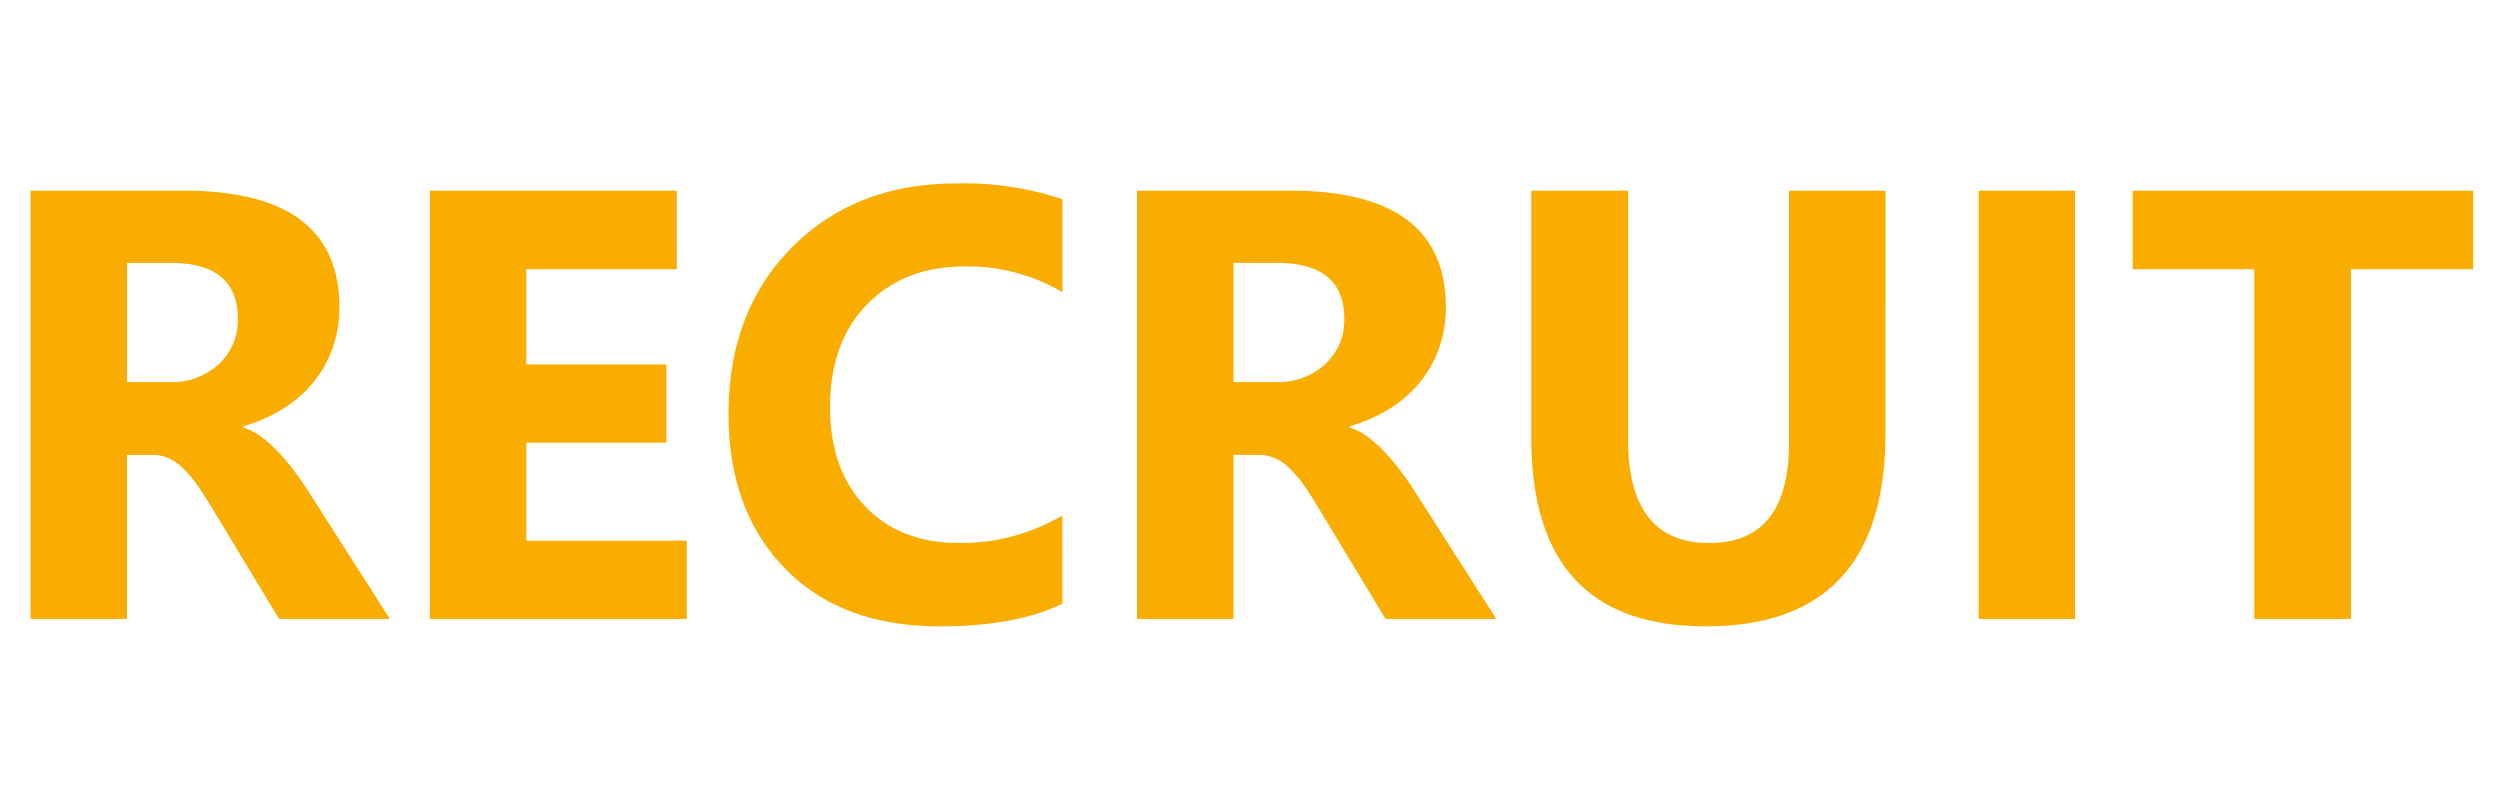 <svg xmlns="http://www.w3.org/2000/svg" width="327" height="106" viewBox="0 0 327 106">
  <g id="グループ_4" data-name="グループ 4" transform="translate(-204 -3422)">
    <rect id="長方形_138" data-name="長方形 138" width="327" height="106" transform="translate(204 3422)" fill="none"/>
    <path id="パス_8" data-name="パス 8" d="M53.4,0H38.906L30.2-14.414q-.977-1.641-1.875-2.93A16.276,16.276,0,0,0,26.5-19.551a7.223,7.223,0,0,0-1.914-1.406,4.858,4.858,0,0,0-2.168-.488h-3.4V0H6.406V-56.016h20q20.391,0,20.391,15.234a15.776,15.776,0,0,1-.9,5.41A15.029,15.029,0,0,1,43.359-30.9a16.1,16.1,0,0,1-3.965,3.438A20.447,20.447,0,0,1,34.219-25.2v.156a8.028,8.028,0,0,1,2.422,1.27,17.343,17.343,0,0,1,2.266,2.051A28.613,28.613,0,0,1,41-19.2q1,1.348,1.816,2.637ZM19.023-46.562v15.586h5.469a9.067,9.067,0,0,0,6.523-2.344,7.822,7.822,0,0,0,2.5-5.9q0-7.344-8.789-7.344ZM92.227,0H58.633V-56.016h32.3v10.273H71.25v12.461H89.57v10.234H71.25v12.813H92.227Zm49.141-1.992Q135.234.977,125.352.977q-12.891,0-20.273-7.578T97.7-26.8q0-13.438,8.3-21.8t21.543-8.359a40.288,40.288,0,0,1,13.828,2.07v12.148a24.5,24.5,0,0,0-12.812-3.359q-7.891,0-12.734,4.961T110.977-27.7q0,8.125,4.57,12.949t12.3,4.824a26.246,26.246,0,0,0,13.516-3.594ZM198.125,0H183.633l-8.711-14.414q-.977-1.641-1.875-2.93a16.276,16.276,0,0,0-1.816-2.207,7.223,7.223,0,0,0-1.914-1.406,4.858,4.858,0,0,0-2.168-.488h-3.4V0H151.133V-56.016h20q20.391,0,20.391,15.234a15.776,15.776,0,0,1-.9,5.41,15.029,15.029,0,0,1-2.539,4.473,16.1,16.1,0,0,1-3.965,3.438,20.447,20.447,0,0,1-5.176,2.266v.156a8.028,8.028,0,0,1,2.422,1.27,17.343,17.343,0,0,1,2.266,2.051,28.611,28.611,0,0,1,2.09,2.52q1,1.348,1.816,2.637ZM163.75-46.562v15.586h5.469a9.067,9.067,0,0,0,6.523-2.344,7.822,7.822,0,0,0,2.5-5.9q0-7.344-8.789-7.344Zm85.273,22.3q0,25.234-23.516,25.234Q202.7.977,202.7-23.672V-56.016h12.656v32.5q0,13.594,10.625,13.594,10.43,0,10.43-13.125V-56.016h12.617ZM273.828,0H261.211V-56.016h12.617ZM325.9-45.742H309.922V0H297.266V-45.742h-15.9V-56.016H325.9Z" transform="translate(201.594 3502.953)" fill="#f8ad00"/>
  </g>
</svg>
